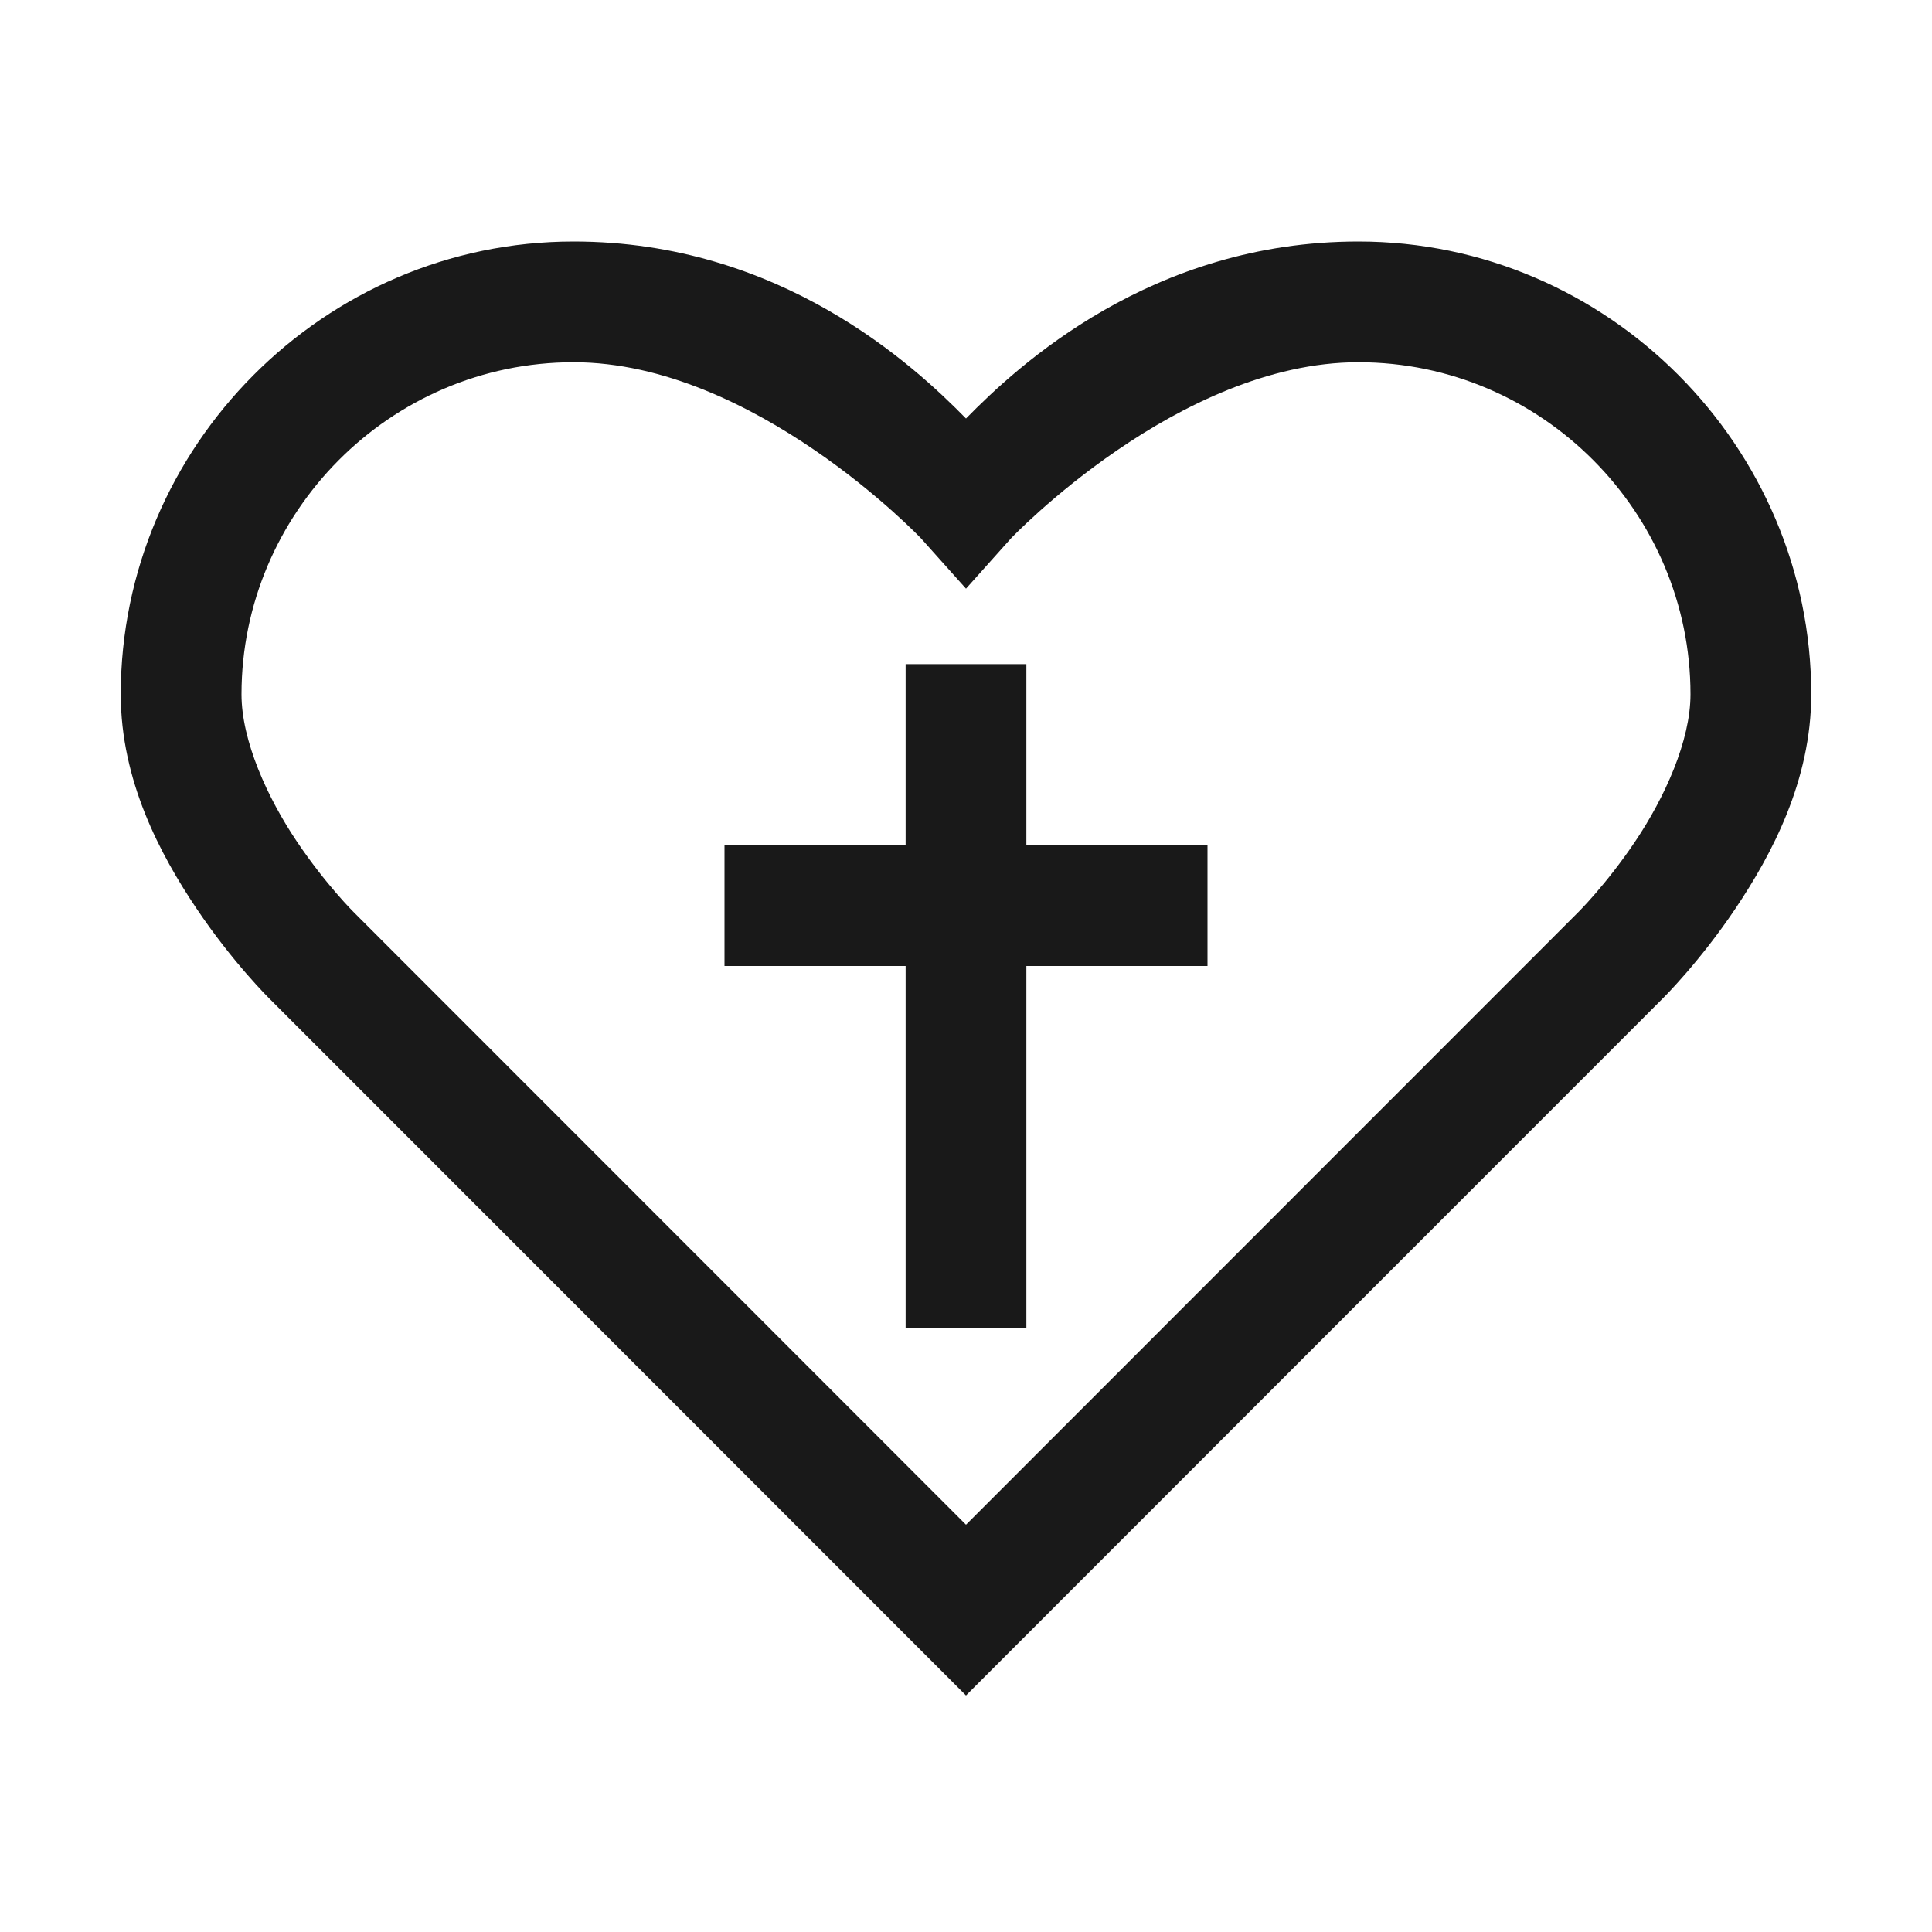 <?xml version="1.0" encoding="UTF-8"?> <svg xmlns="http://www.w3.org/2000/svg" viewBox="0 0 32 32" fill="#191919"><path d="M 9.5 4 C 5.362 4 2 7.403 2 11.5 C 2 12.928 2.653 14.152 3.254 15.047 C 3.854 15.942 4.467 16.545 4.467 16.545 L 16 28.082 L 27.533 16.545 L 27.539 16.539 C 27.544 16.534 28.148 15.938 28.746 15.047 C 29.346 14.152 30 12.928 30 11.5 C 30 7.403 26.638 4 22.5 4 C 19.068 4 16.855 6.06 16 6.932 C 15.145 6.06 12.932 4 9.5 4 z M 9.5 6 C 12.486 6 15.256 8.918 15.256 8.918 L 16 9.75 L 16.744 8.918 C 16.744 8.918 19.514 6 22.5 6 C 25.542 6 28 8.495 28 11.5 C 28 12.271 27.57 13.213 27.086 13.934 C 26.602 14.655 26.131 15.119 26.131 15.119 L 26.127 15.123 L 16 25.254 L 5.873 15.123 L 5.869 15.119 C 5.869 15.119 5.398 14.655 4.914 13.934 C 4.43 13.213 4 12.271 4 11.5 C 4 8.495 6.458 6 9.5 6 z M 15 11 L 15 14 L 12 14 L 12 16 L 15 16 L 15 22 L 17 22 L 17 16 L 20 16 L 20 14 L 17 14 L 17 11 L 15 11 z" fill="#191919"></path></svg> 